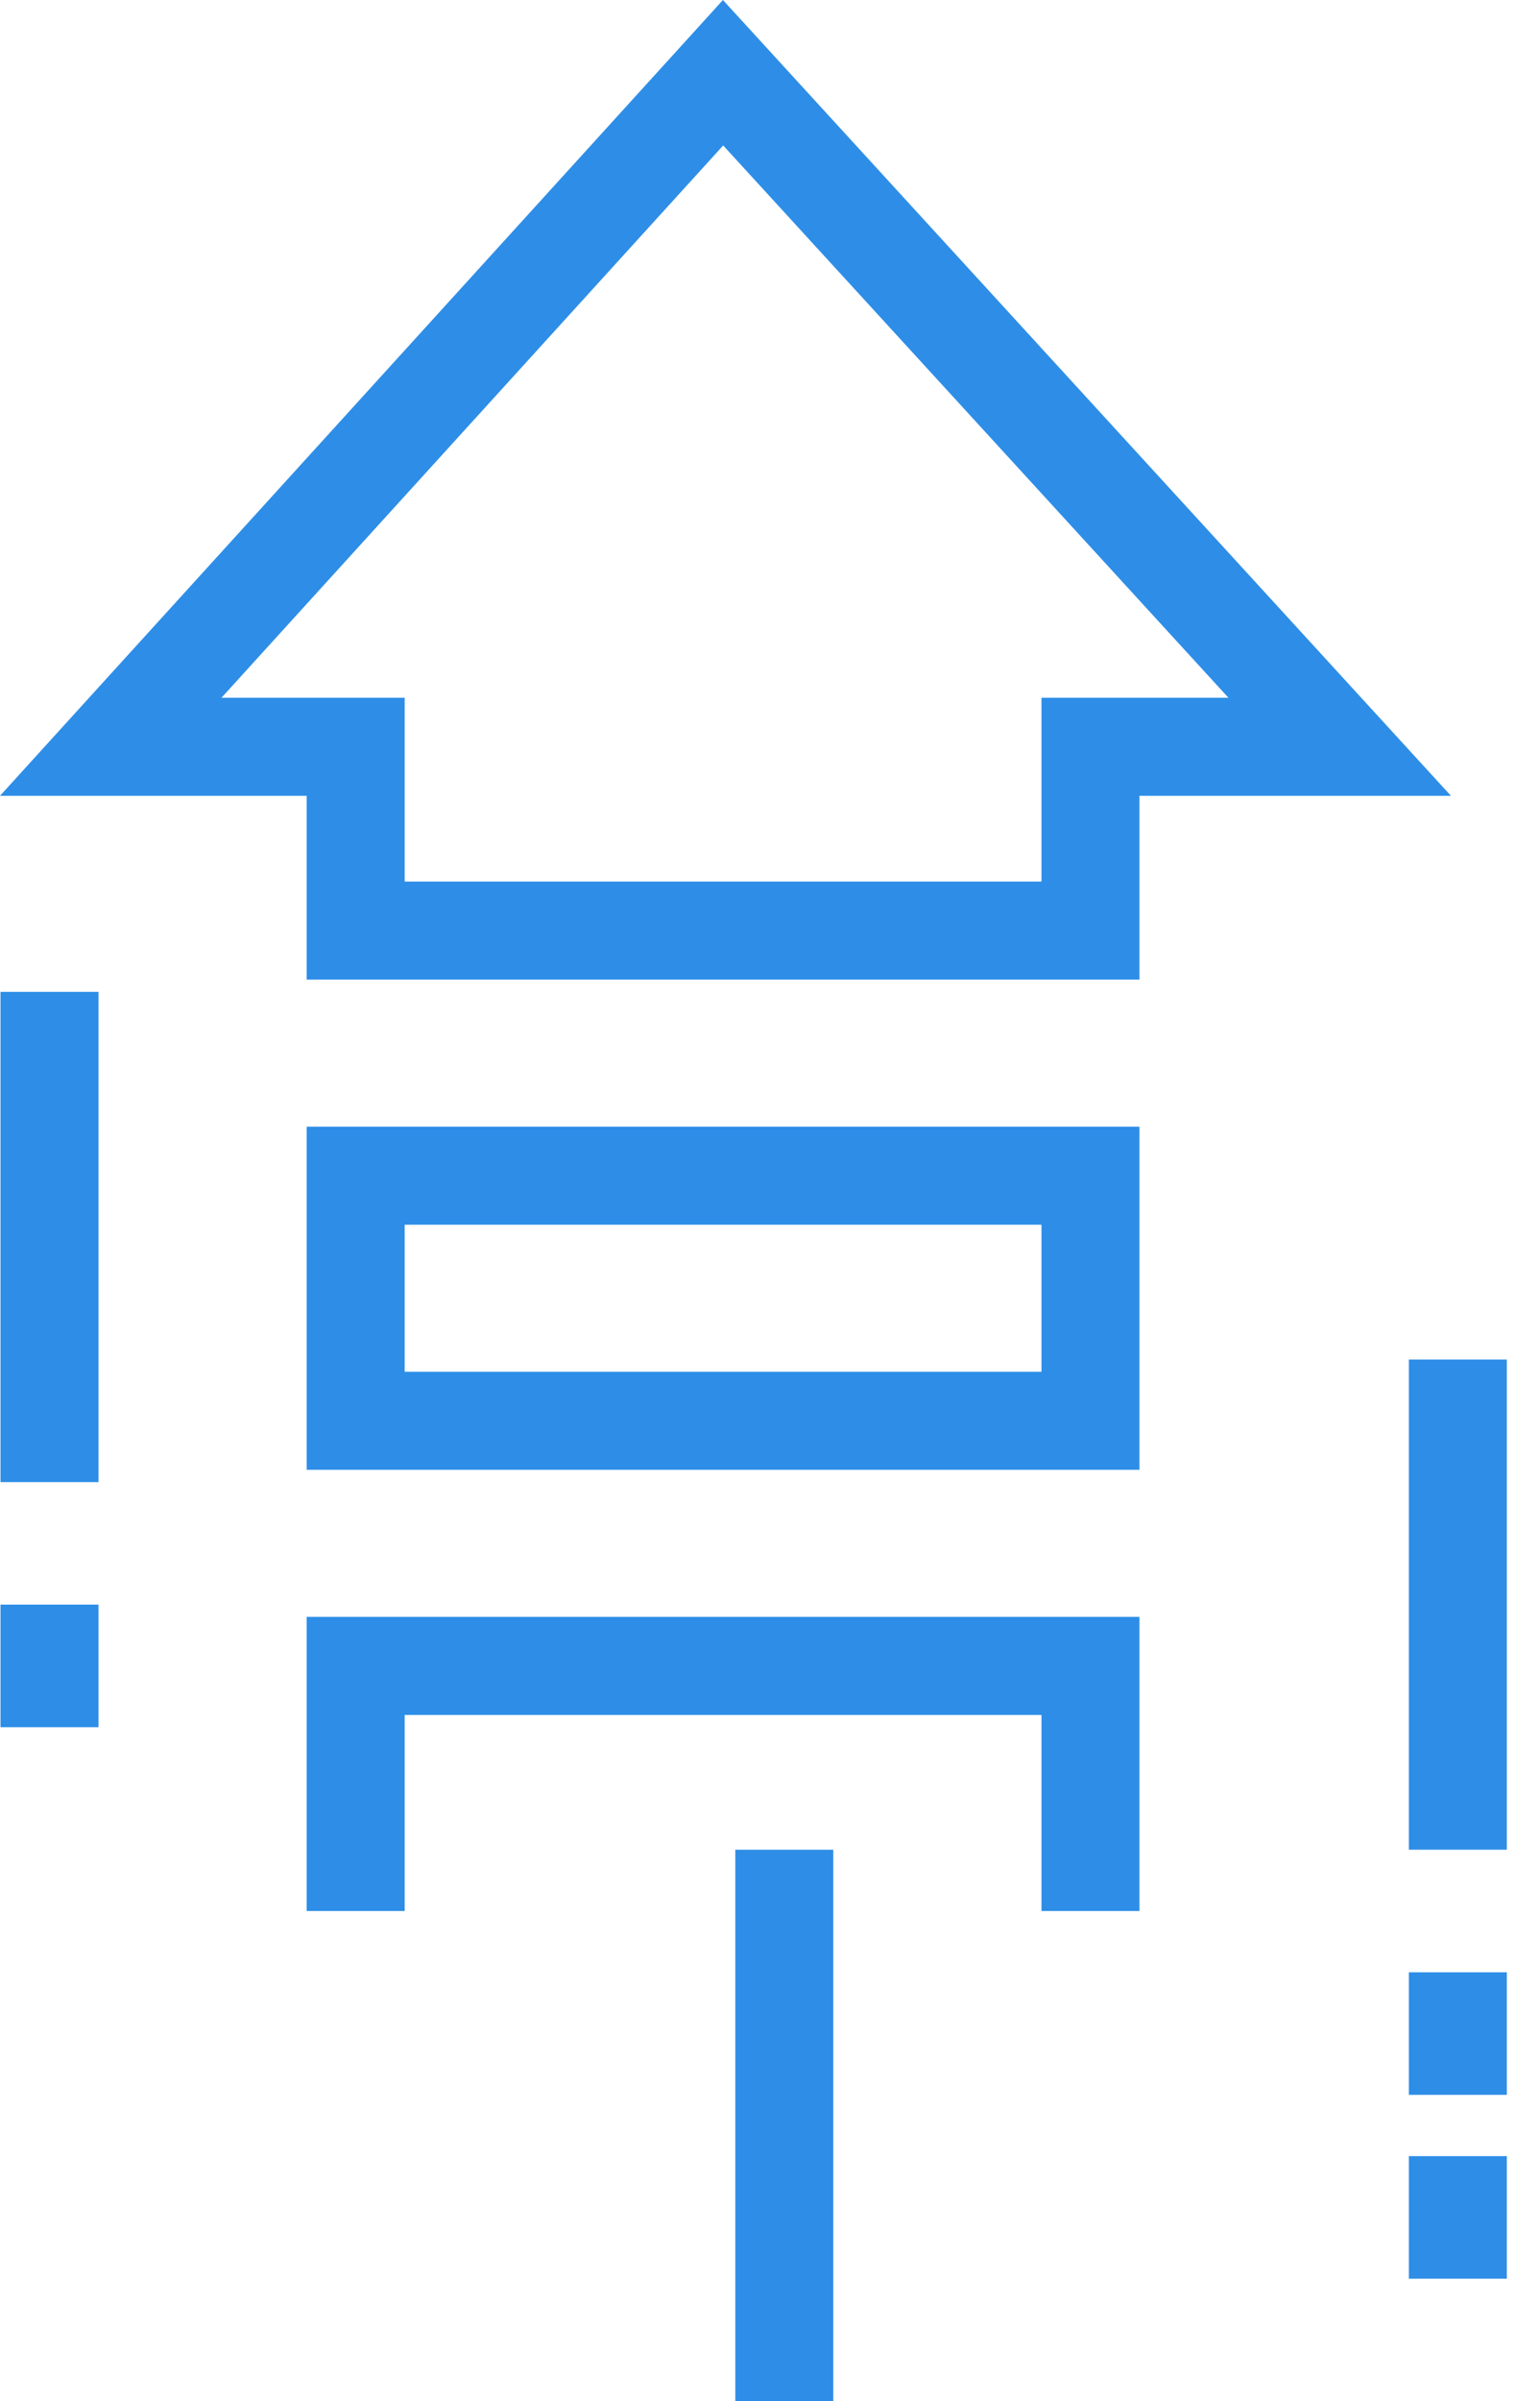<svg width="43" height="67" viewBox="0 0 43 67" fill="none" xmlns="http://www.w3.org/2000/svg">
<path fill-rule="evenodd" clip-rule="evenodd" d="M20.186 0L40.513 22.205H31.816V27.334H8.563V22.205H0L20.186 0ZM20.193 4.059L6.184 19.469H11.299V24.598H29.08V19.469H34.3L20.193 4.059ZM0.014 41.354V27.676H2.75V41.354H0.014ZM8.563 31.437H31.816V41.012H8.563V31.437ZM11.299 34.173V38.276H29.08V34.173H11.299ZM42.074 51.612H39.339V37.934H42.074V51.612ZM0.014 48.193V44.773H2.75V48.193H0.014ZM8.563 45.115H31.816V53.322H29.08V47.851H11.299V53.322H8.563V45.115ZM20.531 67V51.612H23.267V67H20.531ZM39.339 58.451V55.032H42.074V58.451H39.339ZM39.339 63.581V60.161H42.074V63.581H39.339Z" fill="#2E8EE7"/>
</svg>
